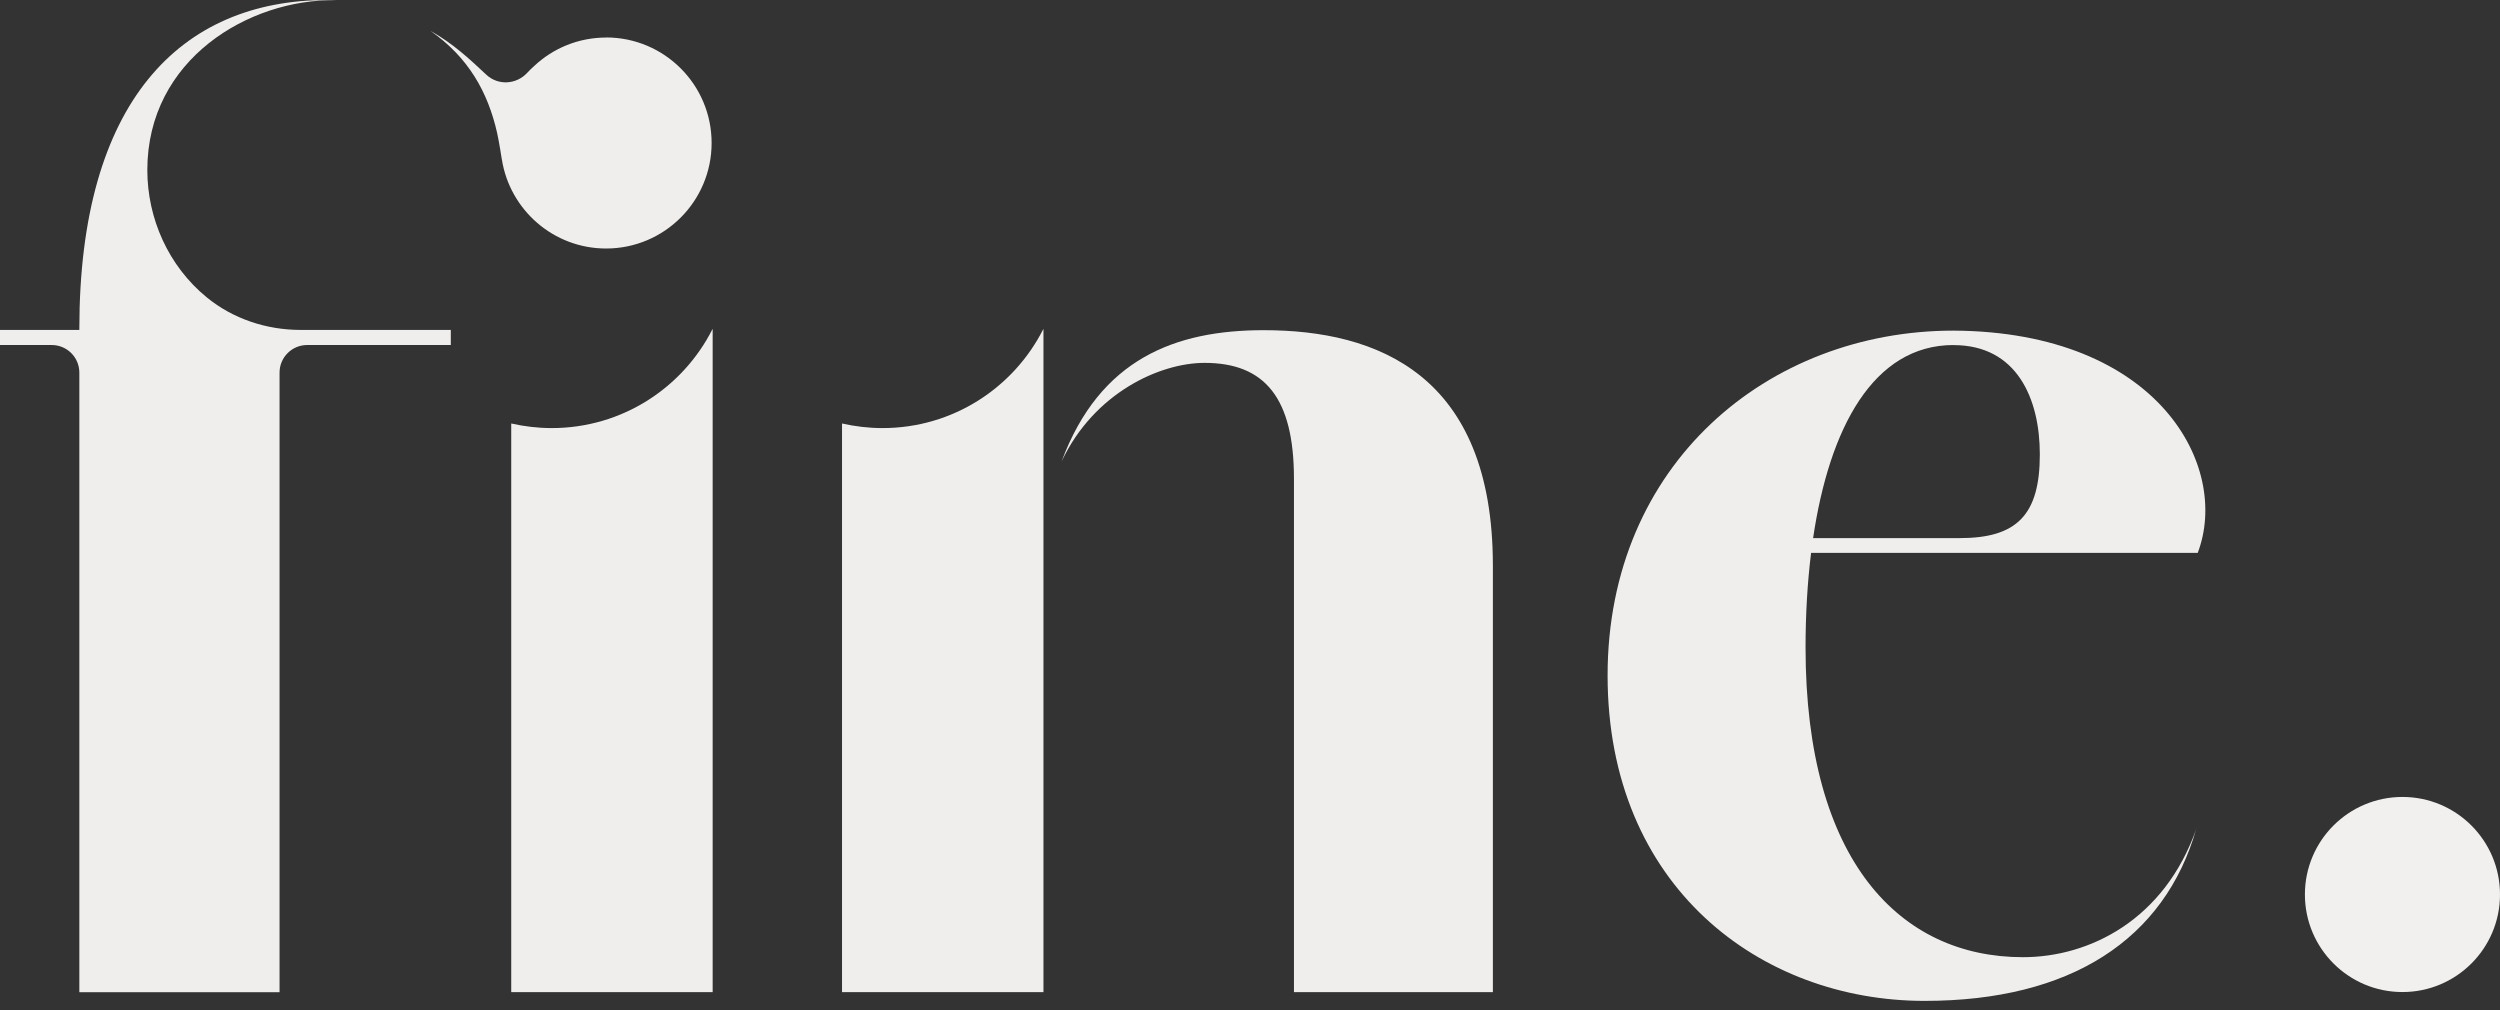 <?xml version="1.0" encoding="UTF-8"?> <svg xmlns="http://www.w3.org/2000/svg" width="240" height="97" viewBox="0 0 240 97" fill="none"><rect x="0" y="0" width="240" height="97" fill="#333333" stroke="none"/><g id="Group"><path id="Vector" opacity="0.99" d="M31.748 0C31.64 0 31.532 0 31.424 0C17.281 0 7.617 9.789 7.617 31.548V31.673H0V33.122H4.969C6.426 33.122 7.617 34.304 7.617 35.769V95.253H26.837V35.769C26.837 34.312 28.019 33.122 29.484 33.122H43.277V31.673H28.86C25.588 31.673 22.384 30.616 19.853 28.552C16.157 25.53 14.143 20.96 14.143 16.324C14.143 5.685 23.898 -0.108 32.239 0.017" fill="#F2F0EE"></path><path id="Vector_2" opacity="0.99" d="M32.549 0.017C32.374 0.017 32.191 0 32.007 0L32.549 0.017Z" fill="#F2F0EE"></path><path id="Vector_3" opacity="0.99" d="M101.928 44.267C105.033 37.717 111.334 34.836 115.638 34.836C121.44 34.836 124.22 38.224 124.22 45.957V95.244H143.316V54.298C143.316 35.927 132.195 31.698 121.315 31.698C112.858 31.698 105.599 34.428 101.92 44.276" fill="#F2F0EE"></path><path id="Vector_4" opacity="0.99" d="M210.866 79.512C207.803 88.302 200.594 91.89 194.201 91.89C182.431 91.89 173.333 82.683 173.333 62.164C173.333 59.035 173.507 55.971 173.865 53.074H210.982C214.129 44.8 207.253 31.856 187.55 31.74C169.712 31.74 154.329 44.559 154.329 64.845C154.329 85.131 169.021 96.085 184.753 96.085C198.738 96.085 207.811 90.225 210.858 79.512M187.55 33.13C193.61 33.13 195.824 38.258 195.824 43.618C195.824 49.445 193.61 51.659 188.133 51.659H174.057C175.622 41.104 179.825 33.122 187.55 33.122V33.13Z" fill="#F2F0EE"></path><path id="Vector_5" opacity="0.99" d="M52.957 41.096C51.625 41.096 50.327 40.938 49.078 40.655V95.245H68.415V31.598H68.398C65.543 37.234 59.708 41.096 52.965 41.096H52.957Z" fill="#F2F0EE"></path><path id="Vector_6" opacity="0.99" d="M84.714 41.096C83.382 41.096 82.083 40.938 80.835 40.655V95.245H100.172V31.598H100.155C97.3 37.234 91.465 41.096 84.722 41.096H84.714Z" fill="#F2F0EE"></path><path id="Vector_7" d="M230.636 95.236C235.808 95.236 240 91.043 240 85.872C240 80.7 235.808 76.507 230.636 76.507C225.464 76.507 221.271 80.7 221.271 85.872C221.271 91.043 225.464 95.236 230.636 95.236Z" fill="#F2F0EE"></path><path id="Vector_8" opacity="0.99" d="M58.193 3.604C55.521 3.604 53.099 4.637 51.293 6.326C51.059 6.534 50.835 6.751 50.627 6.976C49.578 8.124 47.813 8.233 46.681 7.167C45.083 5.669 43.485 4.17 41.32 2.963C44.958 5.494 46.839 8.832 47.73 12.786C47.73 12.786 47.73 12.786 47.73 12.794C47.896 13.502 48.179 15.325 48.179 15.325C48.179 15.325 48.179 15.308 48.179 15.3C48.937 20.144 53.132 23.857 58.185 23.857C63.779 23.857 68.315 19.32 68.315 13.726C68.315 8.133 63.779 3.596 58.185 3.596L58.193 3.604Z" fill="#F2F0EE"></path></g></svg> 
